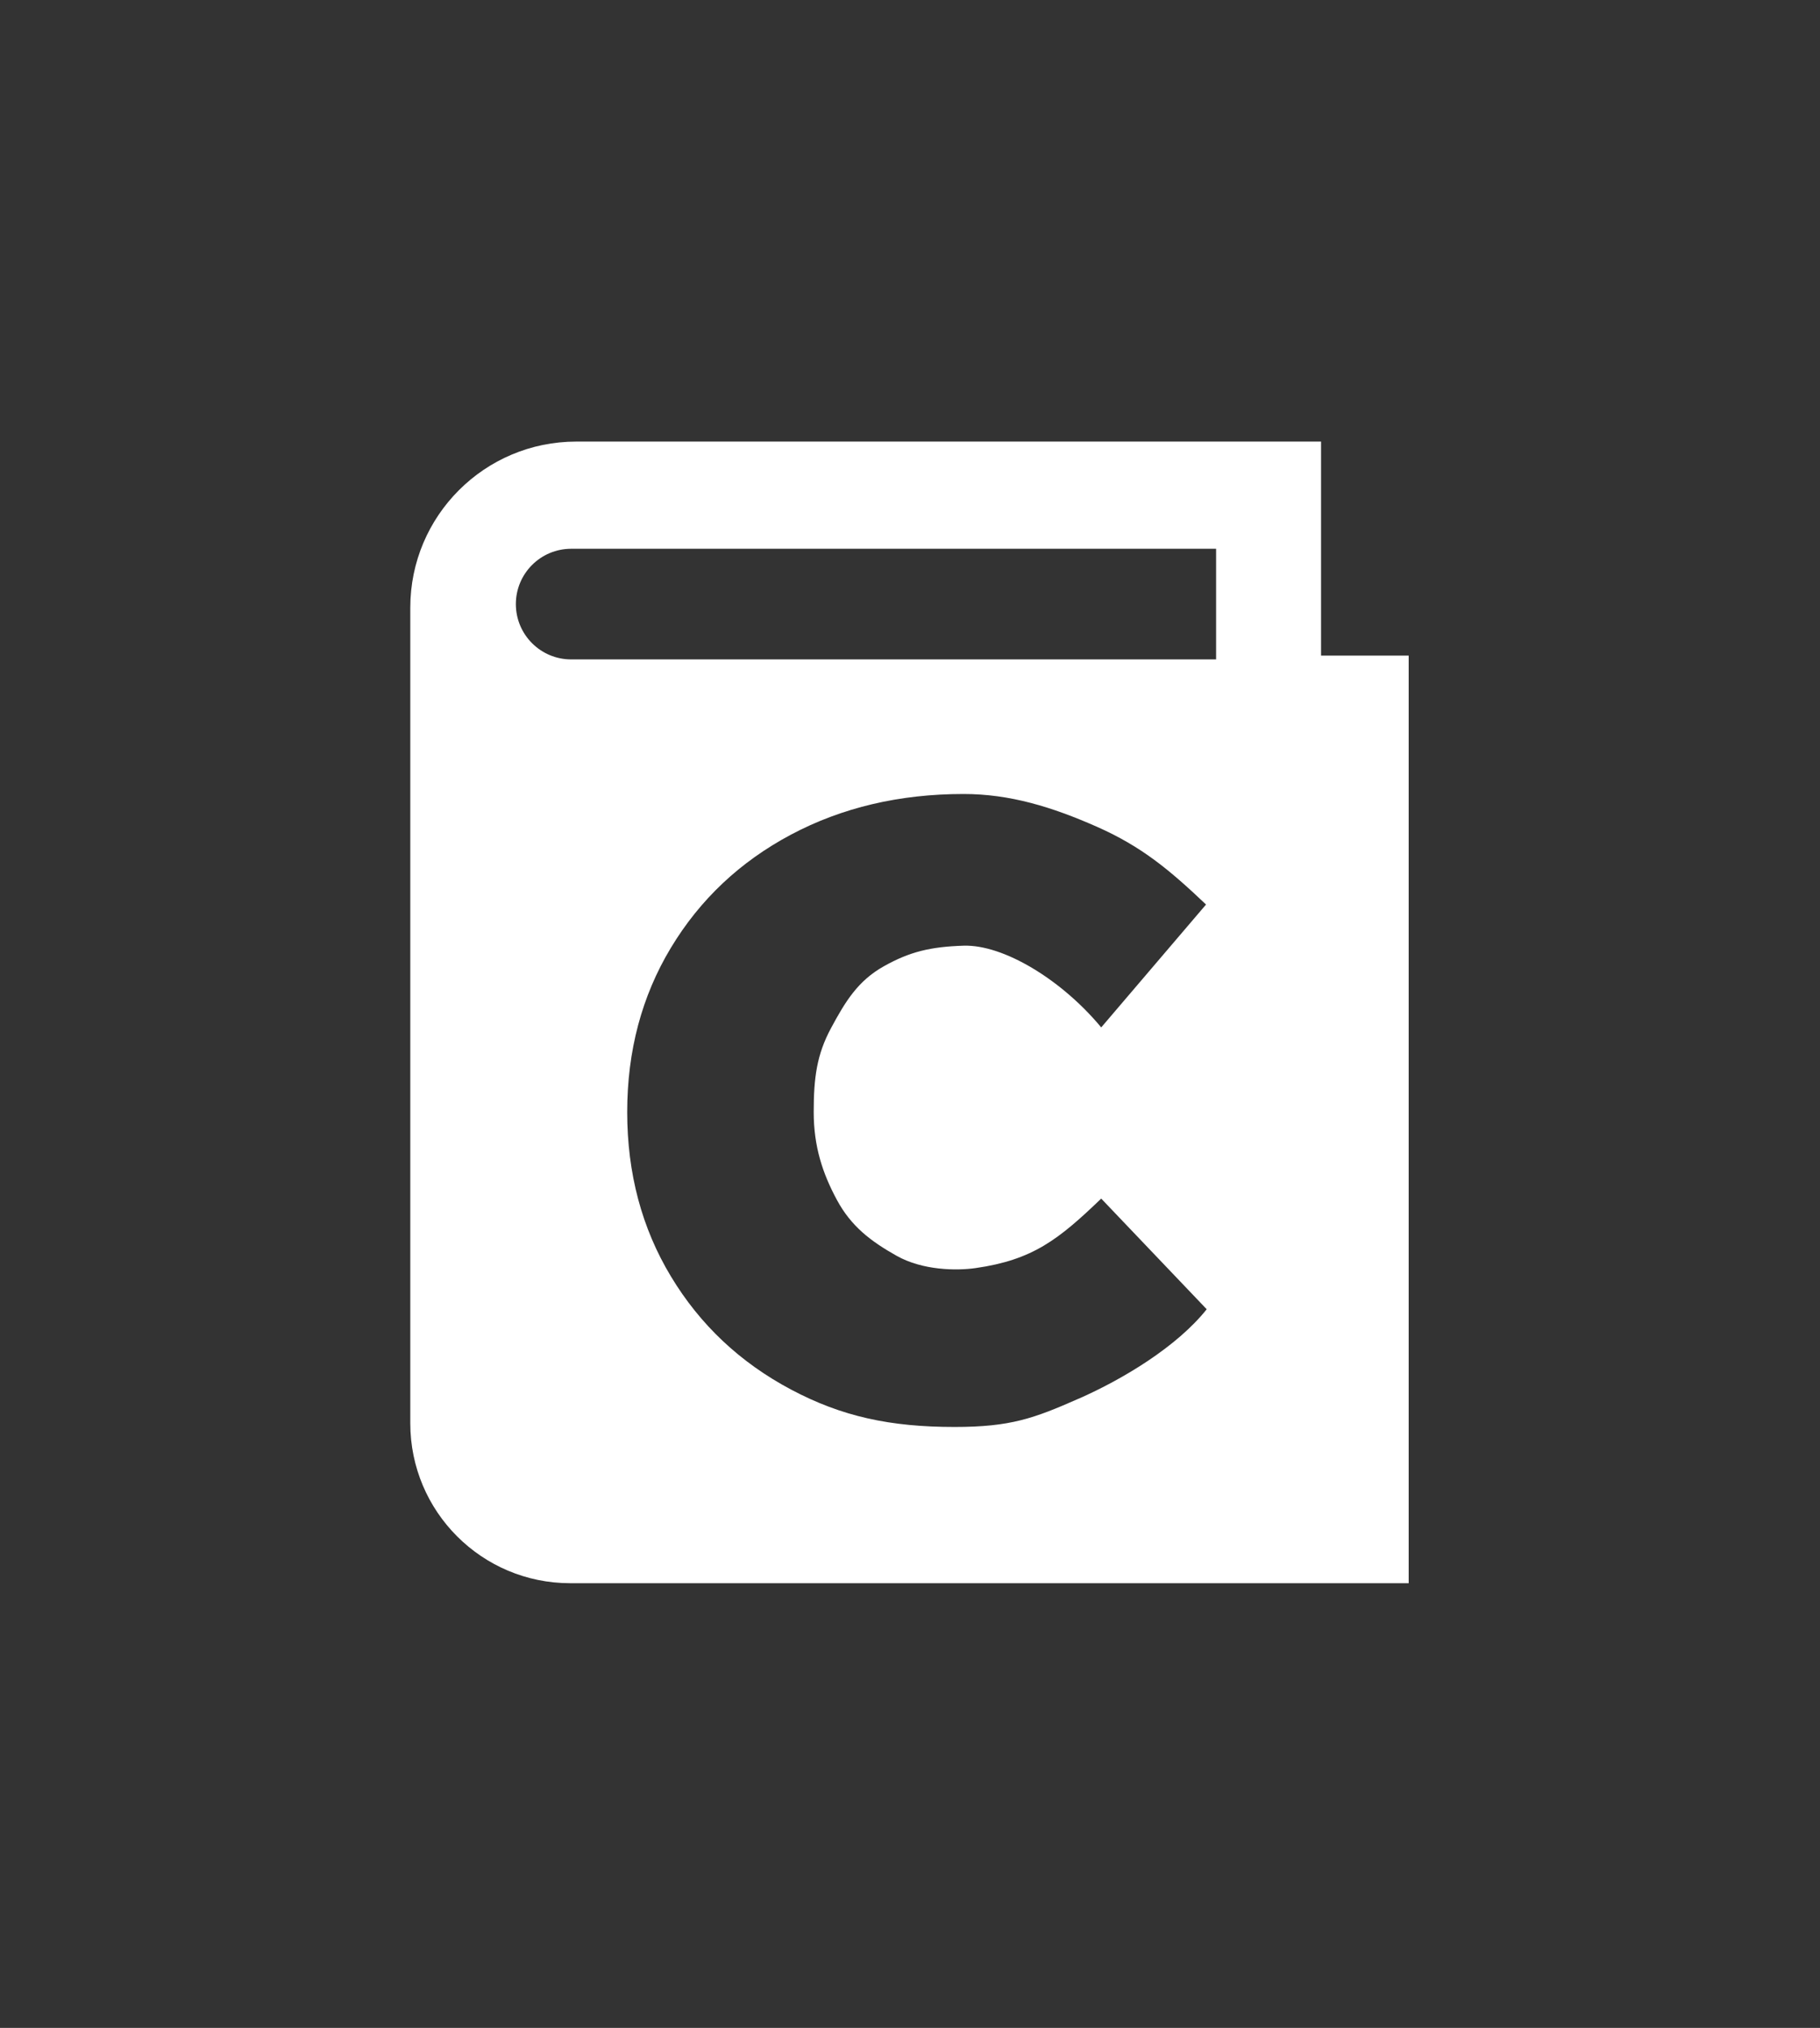 <?xml version="1.0" encoding="UTF-8"?><svg id="Logo_CrediBook_Tertiary_Logogram" xmlns="http://www.w3.org/2000/svg" viewBox="0 0 545.3 607.43"><rect x="0" y="0" width="545.3" height="607.43" fill="#333333" stroke="none"/><defs><style>.cls-1{fill:#fff;}</style></defs><path id="Logo" class="cls-1" d="M395.81,196.38v-64.11H172.66c-27.46,0-49.73,22.26-49.73,49.73v244.33c0,26.46,21.45,47.9,47.9,47.9h251.23V196.38h-26.27Zm-72.62,222.57c-13.44,5.93-20.44,8.48-37.19,8.48-19.2,0-33.73-3.09-49-11.21-15.27-8.11-27.27-19.41-35.99-33.9-8.73-14.48-13.09-30.88-13.09-49.21s4.36-34.72,13.09-49.21c8.73-14.48,20.72-25.78,35.99-33.9,15.27-8.11,32.5-12.17,51.7-12.17,13.87,0,26.45,3.86,39.89,9.79,13.44,5.93,21.78,12.91,32.76,23.32l-31.41,36.81c-11.87-14.31-29.29-24.86-41.24-24.48-9.94,.32-16.13,1.81-23.9,6.17-7.77,4.36-11.53,10.56-15.8,18.5-4.28,7.94-5.2,14.87-5.2,25.17s2.66,18.35,6.94,26.29c4.27,7.94,10.16,12.41,17.92,16.77,7.76,4.36,17.89,4.5,23.7,3.66,16.95-2.44,24.67-8.39,37.58-20.81l31.61,33.15c-8.9,11.17-24.92,20.86-38.35,26.79Zm41.17-221.43H171.13c-9.15,0-16.57-7.42-16.57-16.57s7.42-16.57,16.57-16.57h193.23v33.15Z"/></svg>